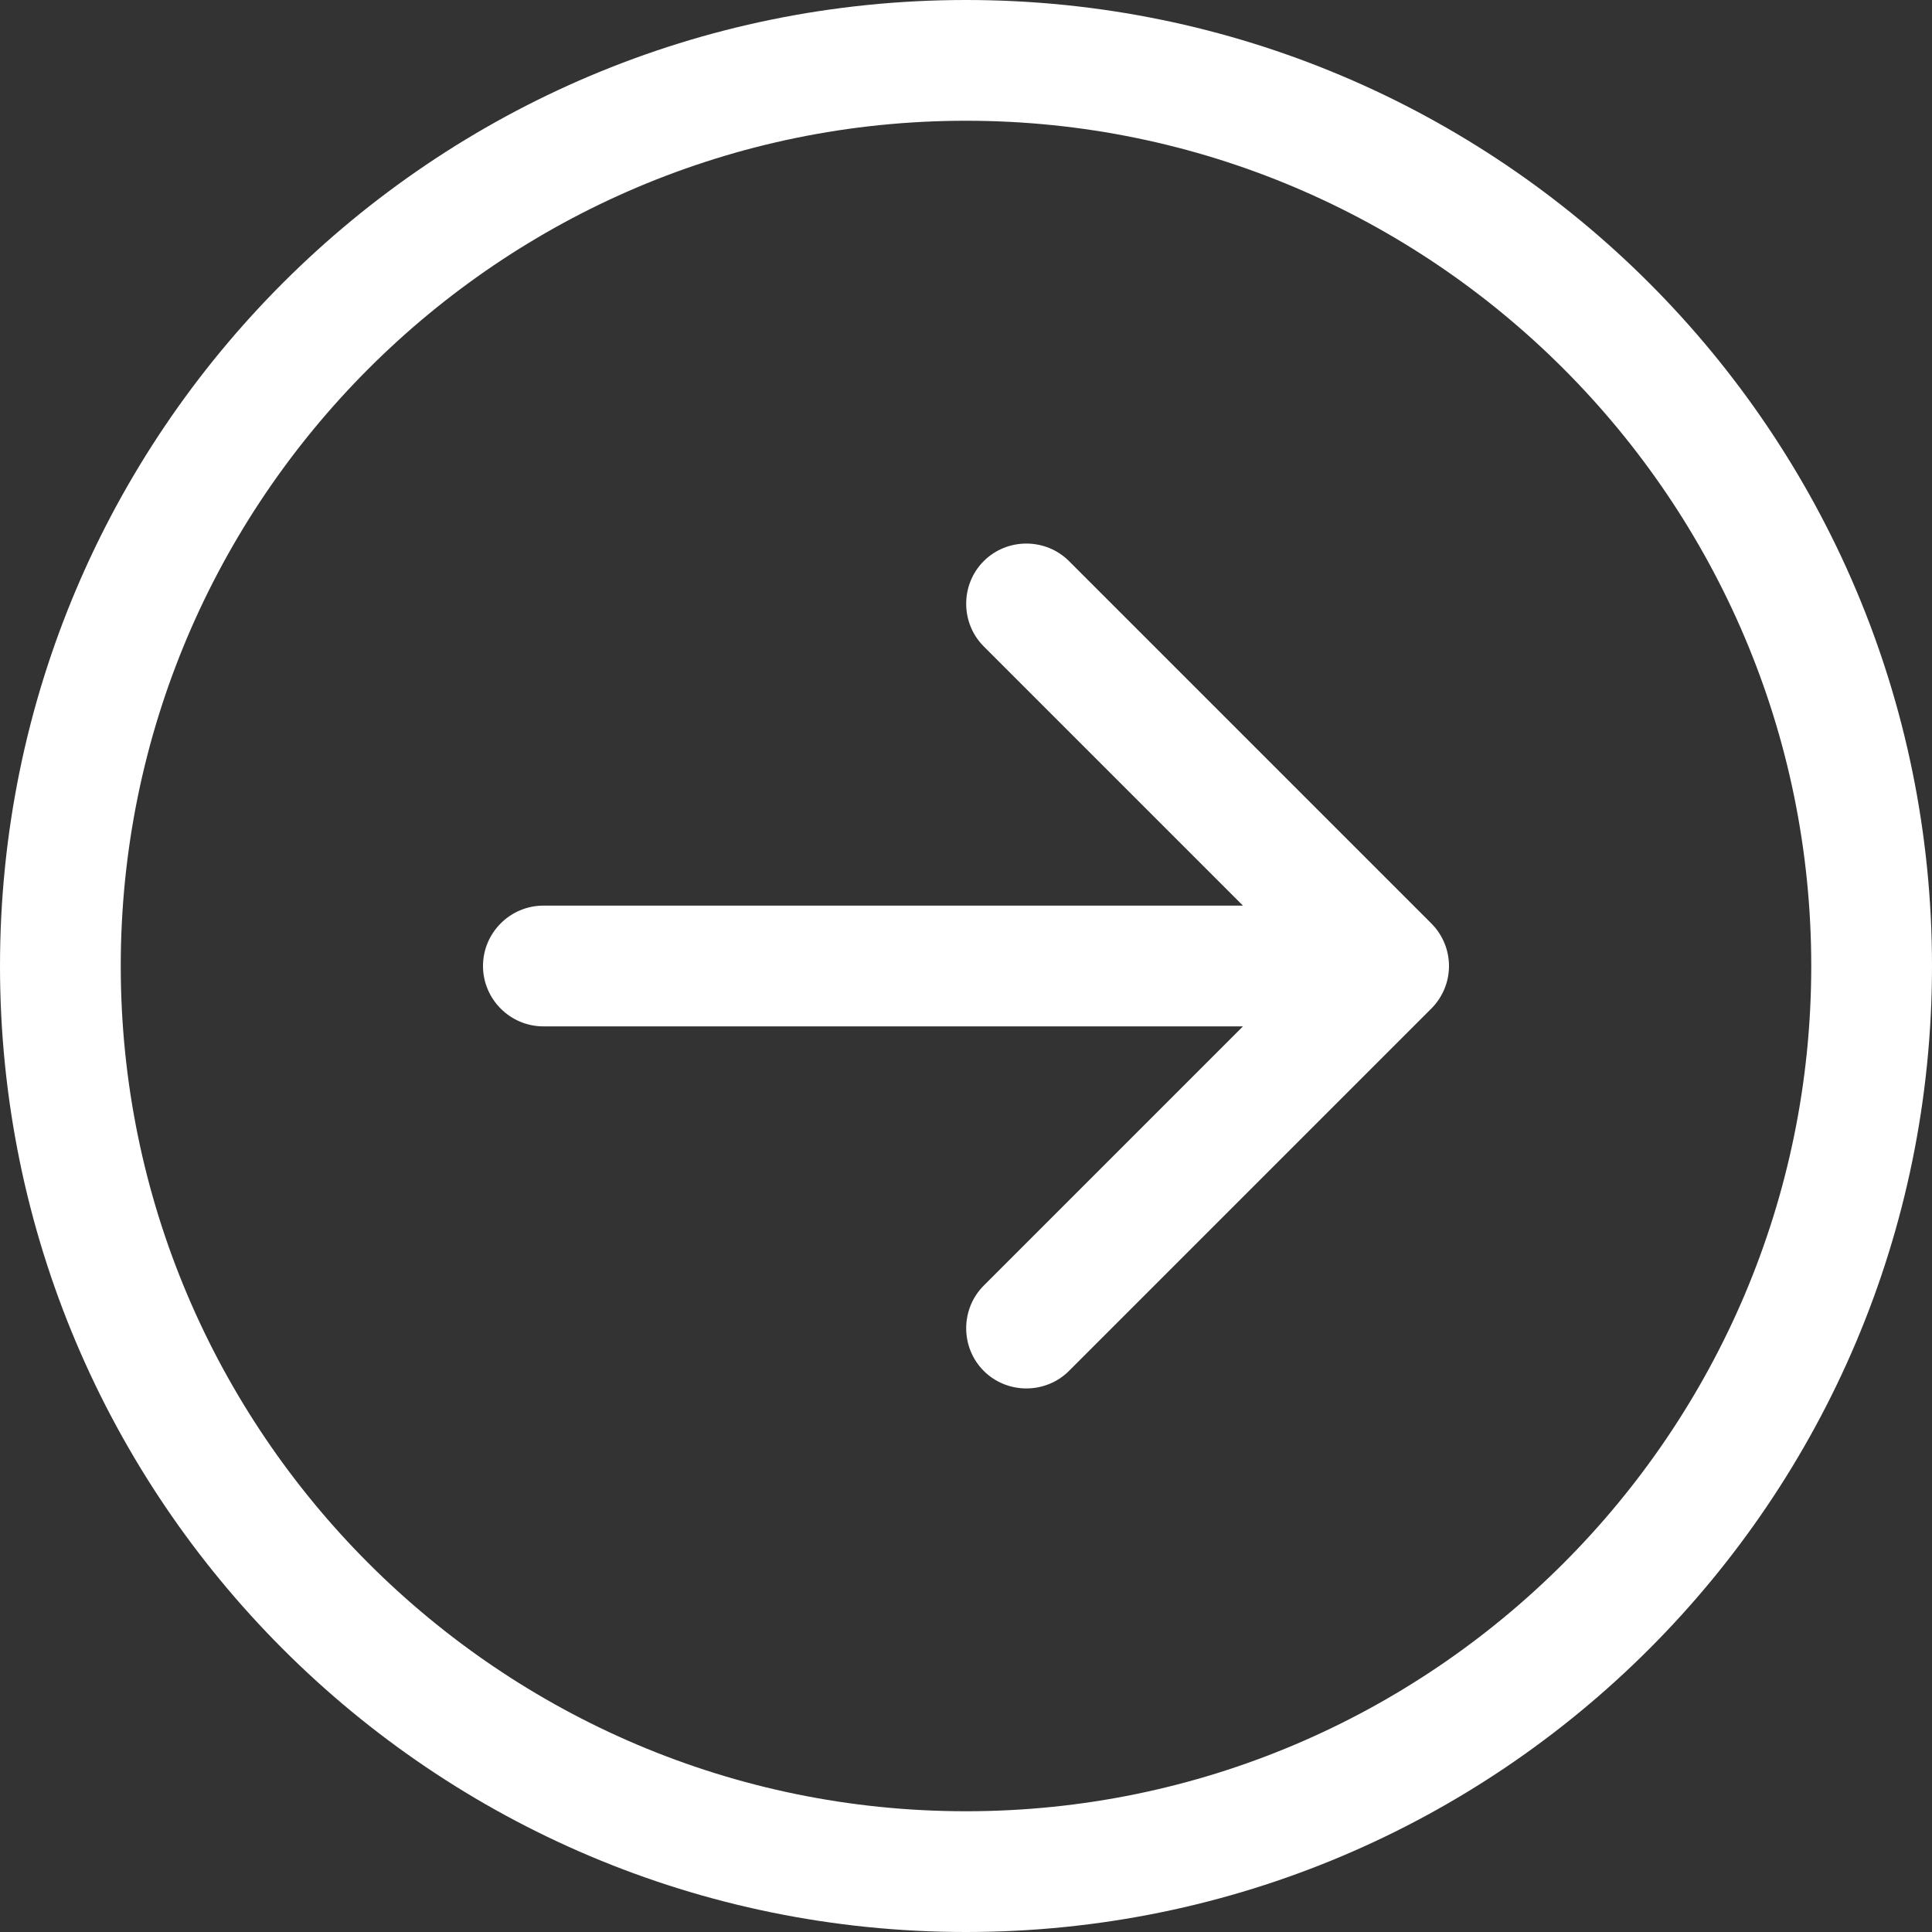 <?xml version="1.0" encoding="utf-8"?>
<!-- Generator: Adobe Illustrator 25.2.3, SVG Export Plug-In . SVG Version: 6.00 Build 0)  -->
<svg version="1.1" id="Layer_1" xmlns="http://www.w3.org/2000/svg" xmlns:xlink="http://www.w3.org/1999/xlink" x="0px" y="0px"
	 viewBox="0 0 512 512" style="enable-background:new 0 0 512 512;" xml:space="preserve">
<rect x="0" y="0" width="512" height="512" fill="#333333" stroke="none"/>
<style type="text/css">
	.st0{fill:#FFFFFF;}
</style>
<path class="st0" d="M283.3,148.7c-6.2-6.2-16.4-6.2-22.6,0s-6.2,16.4,0,22.6l68.7,68.7H144c-8.8,0-16,7.2-16,16c0,8.8,7.2,16,16,16
	h185.4l-68.7,68.7c-6.2,6.2-6.2,16.4,0,22.6s16.4,6.2,22.6,0l96-96c3.1-3.1,4.7-7.2,4.7-11.3s-1.6-8.2-4.7-11.3L283.3,148.7z M256,0
	C114.6,0,0,114.6,0,256s114.6,256,256,256s256-114.6,256-256S397.4,0,256,0z M256,480C132.5,480,32,379.5,32,256S132.5,32,256,32
	s224,100.5,224,224S379.5,480,256,480z"/>
</svg>
